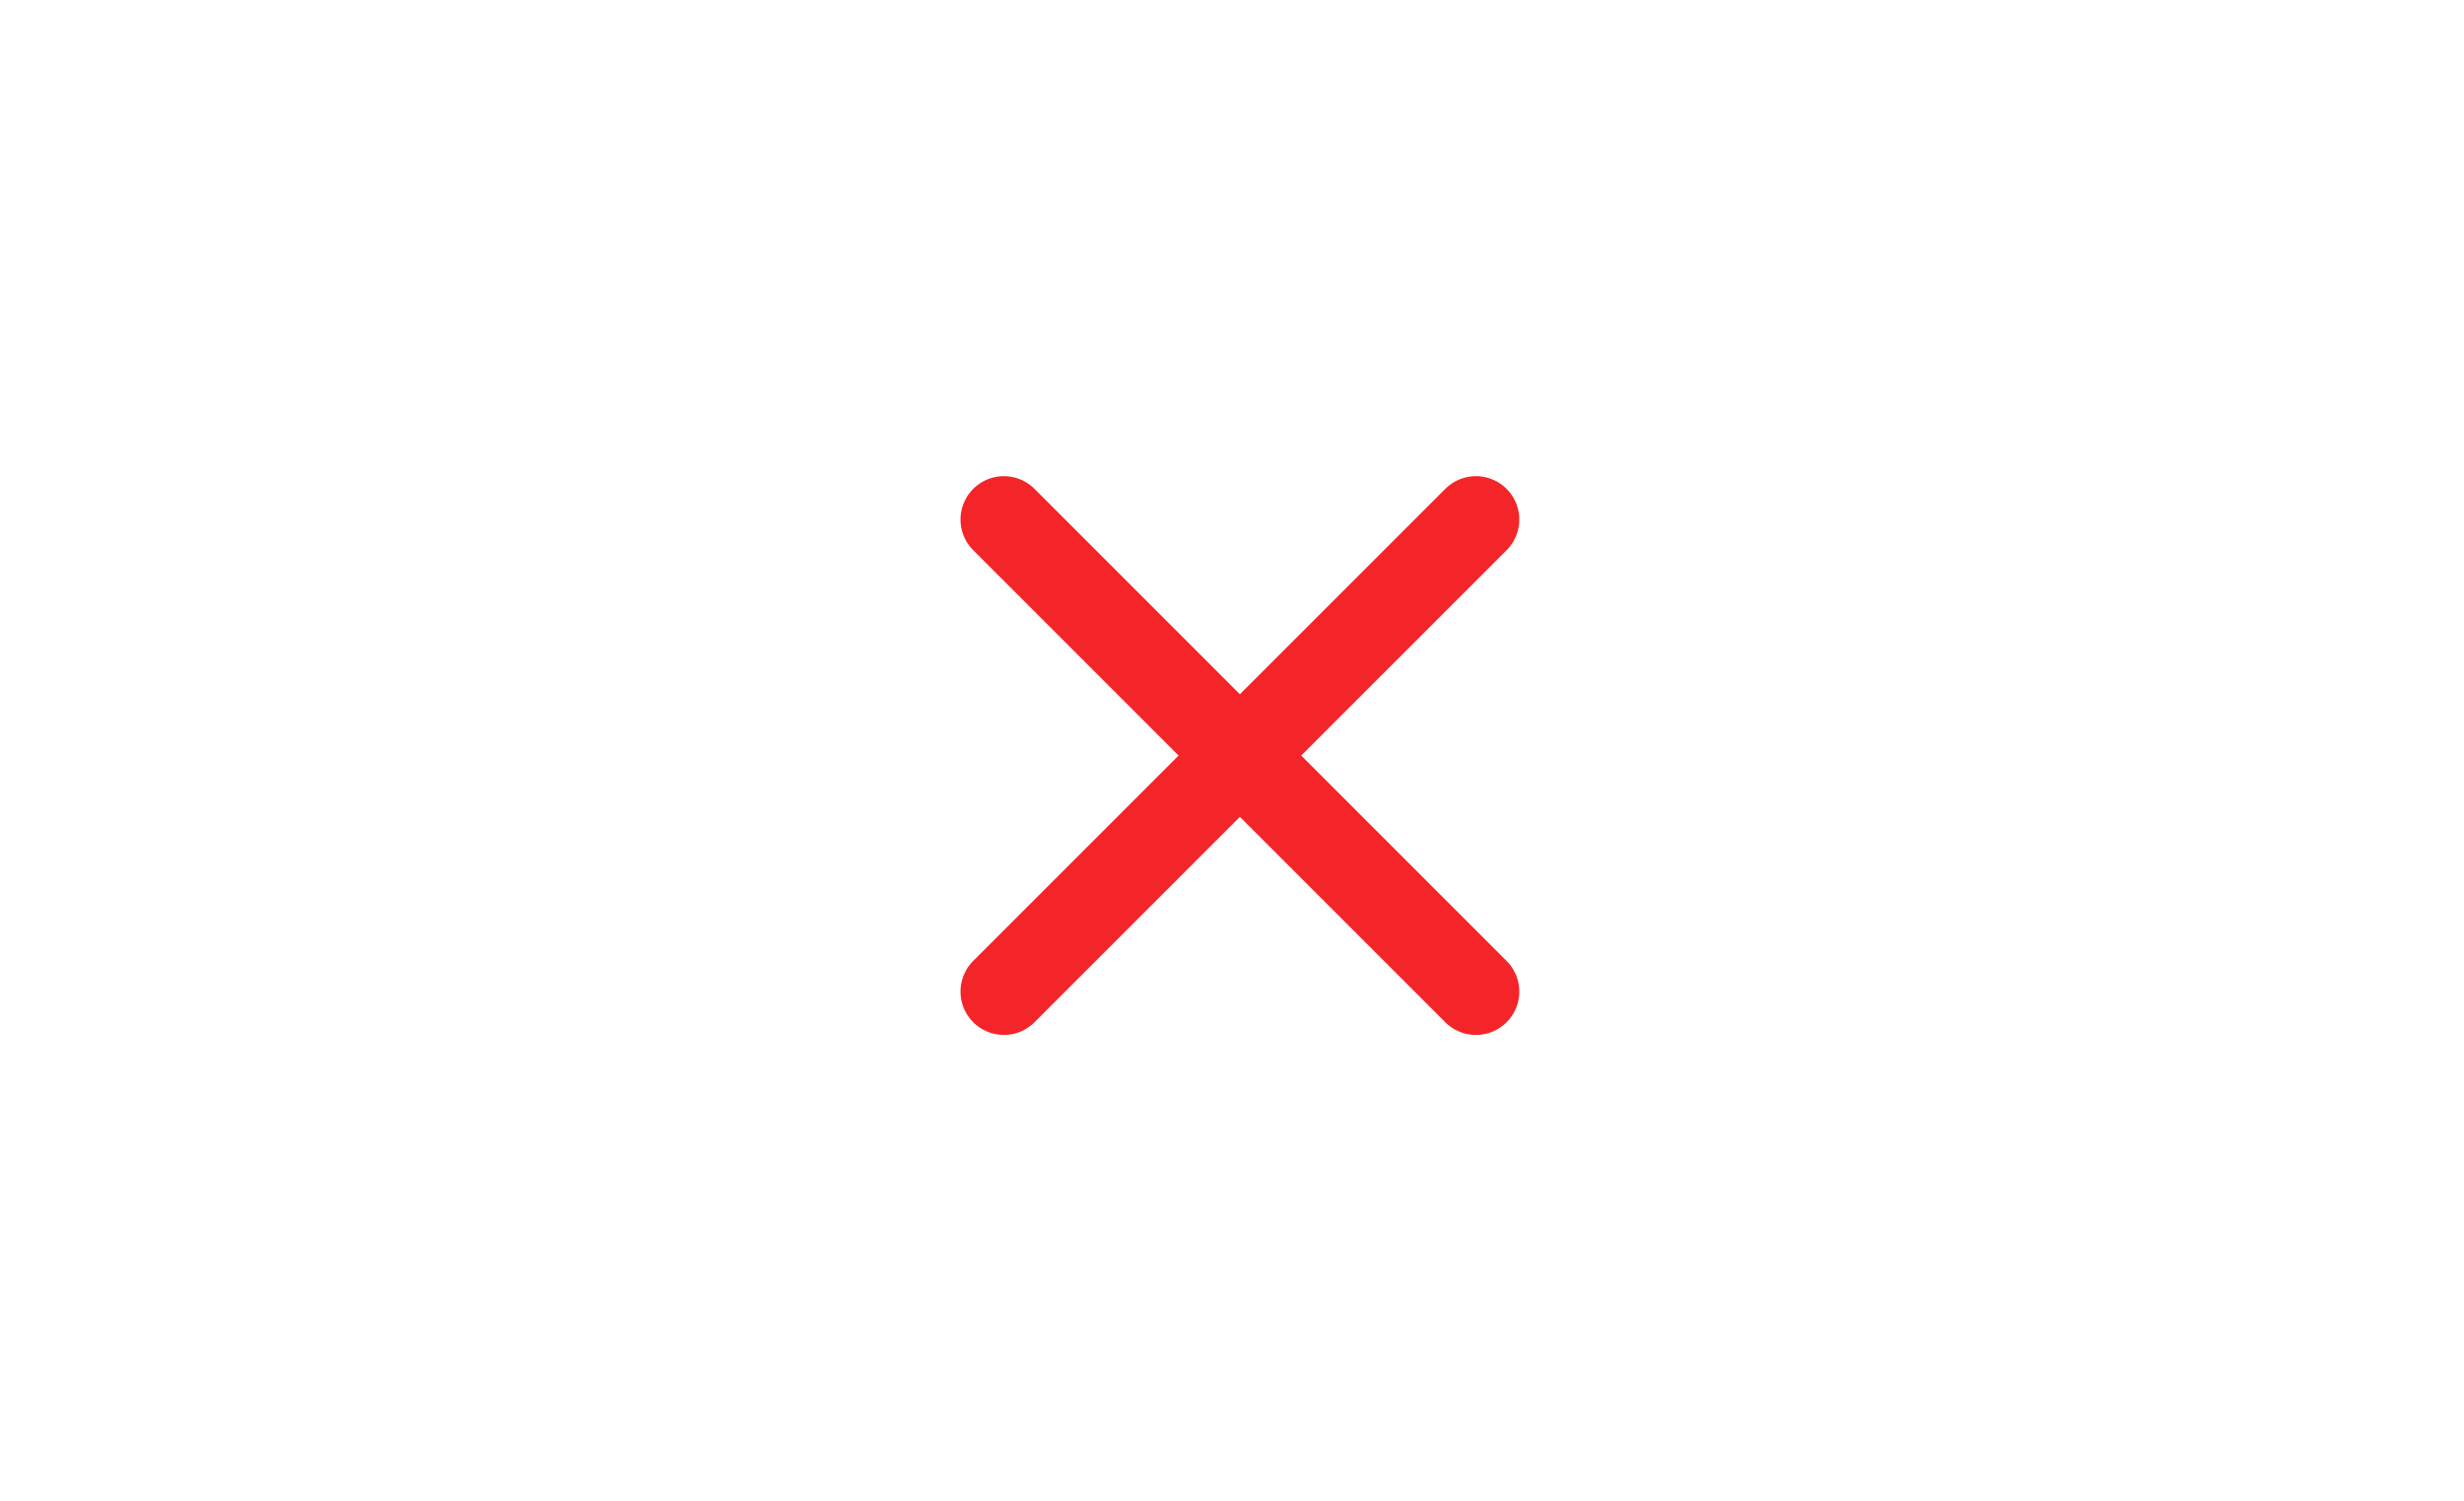 <svg width="87" height="53" viewBox="0 0 87 53" fill="none" xmlns="http://www.w3.org/2000/svg">
<path d="M35.445 18.345L52.113 35.013M35.445 35.012L52.113 18.345" stroke="#F42528" stroke-width="3.062" stroke-linecap="round" stroke-linejoin="round"/>
</svg>
